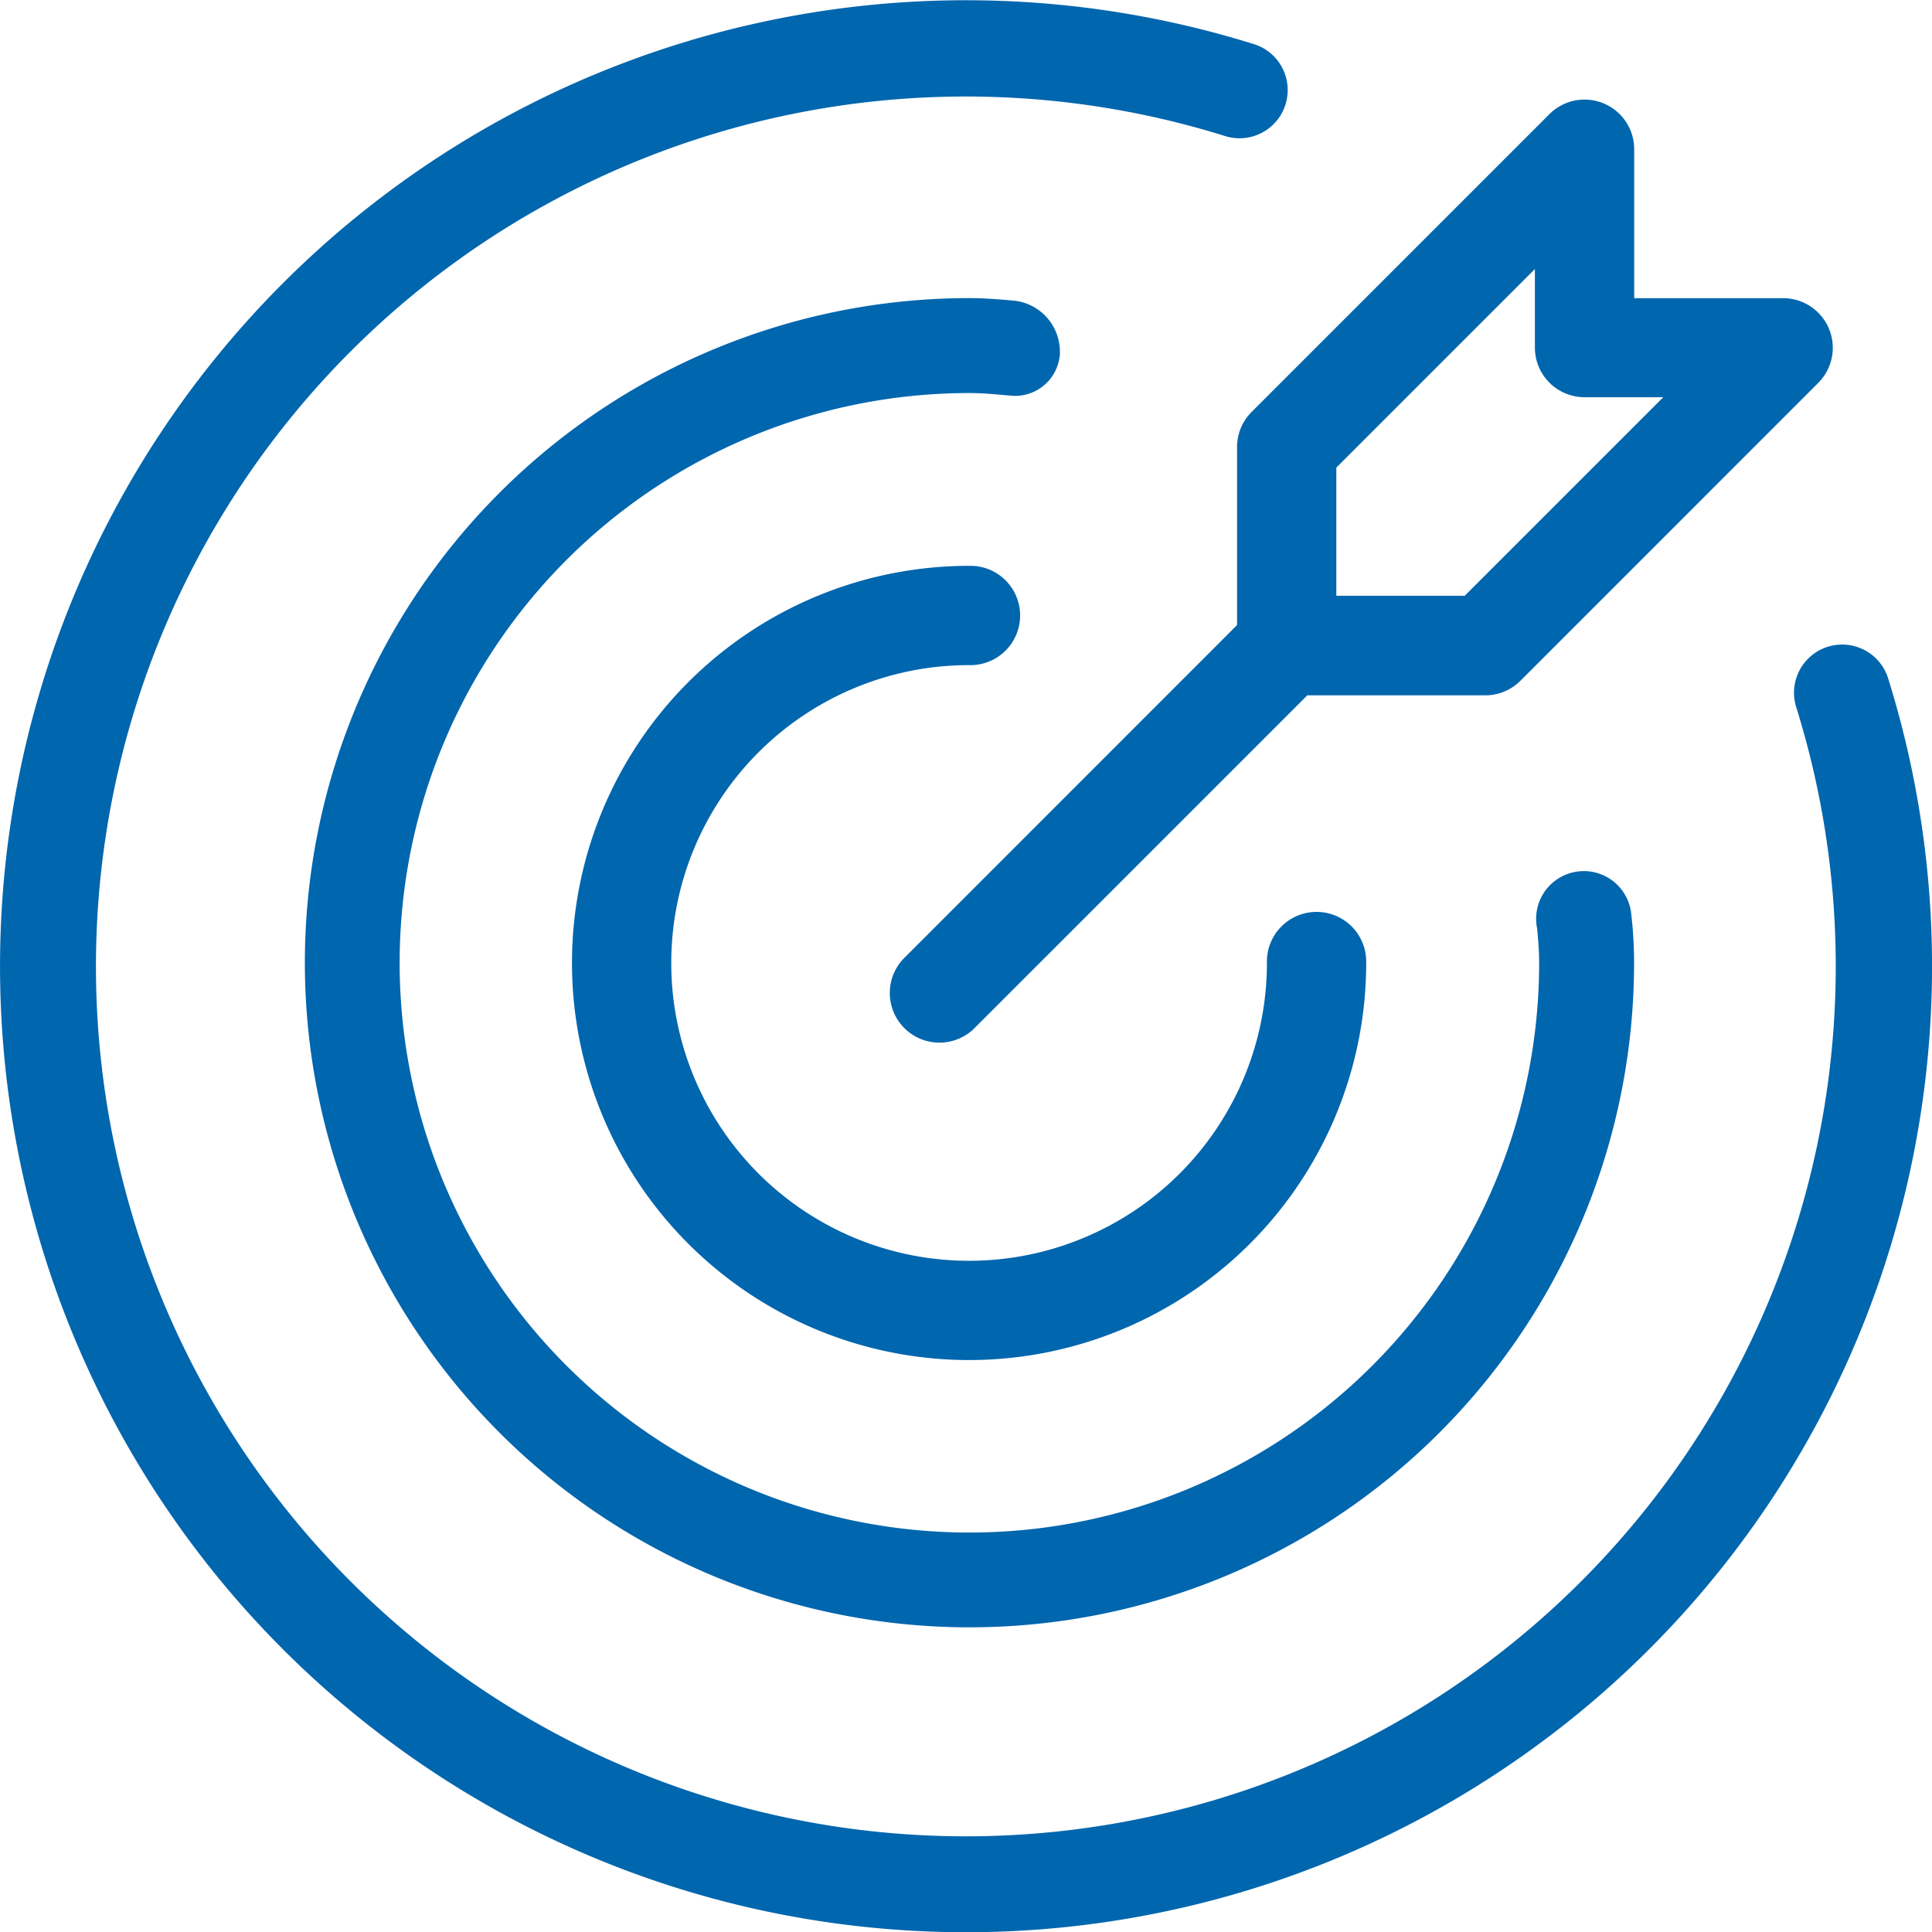<svg xmlns="http://www.w3.org/2000/svg" width="50" height="50.007" viewBox="0 0 50 50.007">
  <g id="Group_36" data-name="Group 36" transform="translate(0 0)">
    <path id="Path_682" data-name="Path 682" d="M165.1,155.686a1.285,1.285,0,1,0,0-2.569,10.277,10.277,0,1,0,10.277,10.277,1.285,1.285,0,1,0-2.569,0,7.708,7.708,0,1,1-7.708-7.708Zm0,0" transform="translate(-140.02 -138.473)" fill="#0066ae"/>
    <path id="Path_683" data-name="Path 683" d="M48.854,17.521a1.247,1.247,0,0,0-2.379.745A22.513,22.513,0,1,1,31.741,3.532a1.247,1.247,0,0,0,.745-2.379A25,25,0,1,0,48.854,17.521Zm0,0" transform="translate(0 0)" fill="#0066ae"/>
    <path id="Path_684" data-name="Path 684" d="M97.847,77.993a1.328,1.328,0,0,0-1.229-1.337c-.367-.031-.734-.062-1.111-.062a17.2,17.2,0,1,0,17.2,17.2,10.827,10.827,0,0,0-.082-1.33,1.234,1.234,0,0,0-2.442.356c0,.026.008.051.014.076.027.3.053.593.053.9A14.745,14.745,0,1,1,95.507,79.051h0c.3,0,.6.026.9.053l.23.019a1.163,1.163,0,0,0,1.212-1.113C97.847,78,97.847,78,97.847,77.993Zm0,0" transform="translate(-70.417 -68.879)" fill="#0066ae"/>
    <path id="Path_685" data-name="Path 685" d="M252.954,34.574v4.607L244.338,47.8a1.285,1.285,0,0,0,1.785,1.848l.031-.031L254.771,41h4.607a1.284,1.284,0,0,0,.909-.377l7.707-7.708a1.284,1.284,0,0,0-.908-2.193h-3.854V26.866a1.285,1.285,0,0,0-2.193-.908l-7.708,7.708A1.283,1.283,0,0,0,252.954,34.574Zm2.569.532,5.139-5.139V32a1.285,1.285,0,0,0,1.285,1.285h2.037l-5.139,5.139h-3.322Zm0,0" transform="translate(-220.939 -23.005)" fill="#0066ae"/>
  </g>
</svg>
